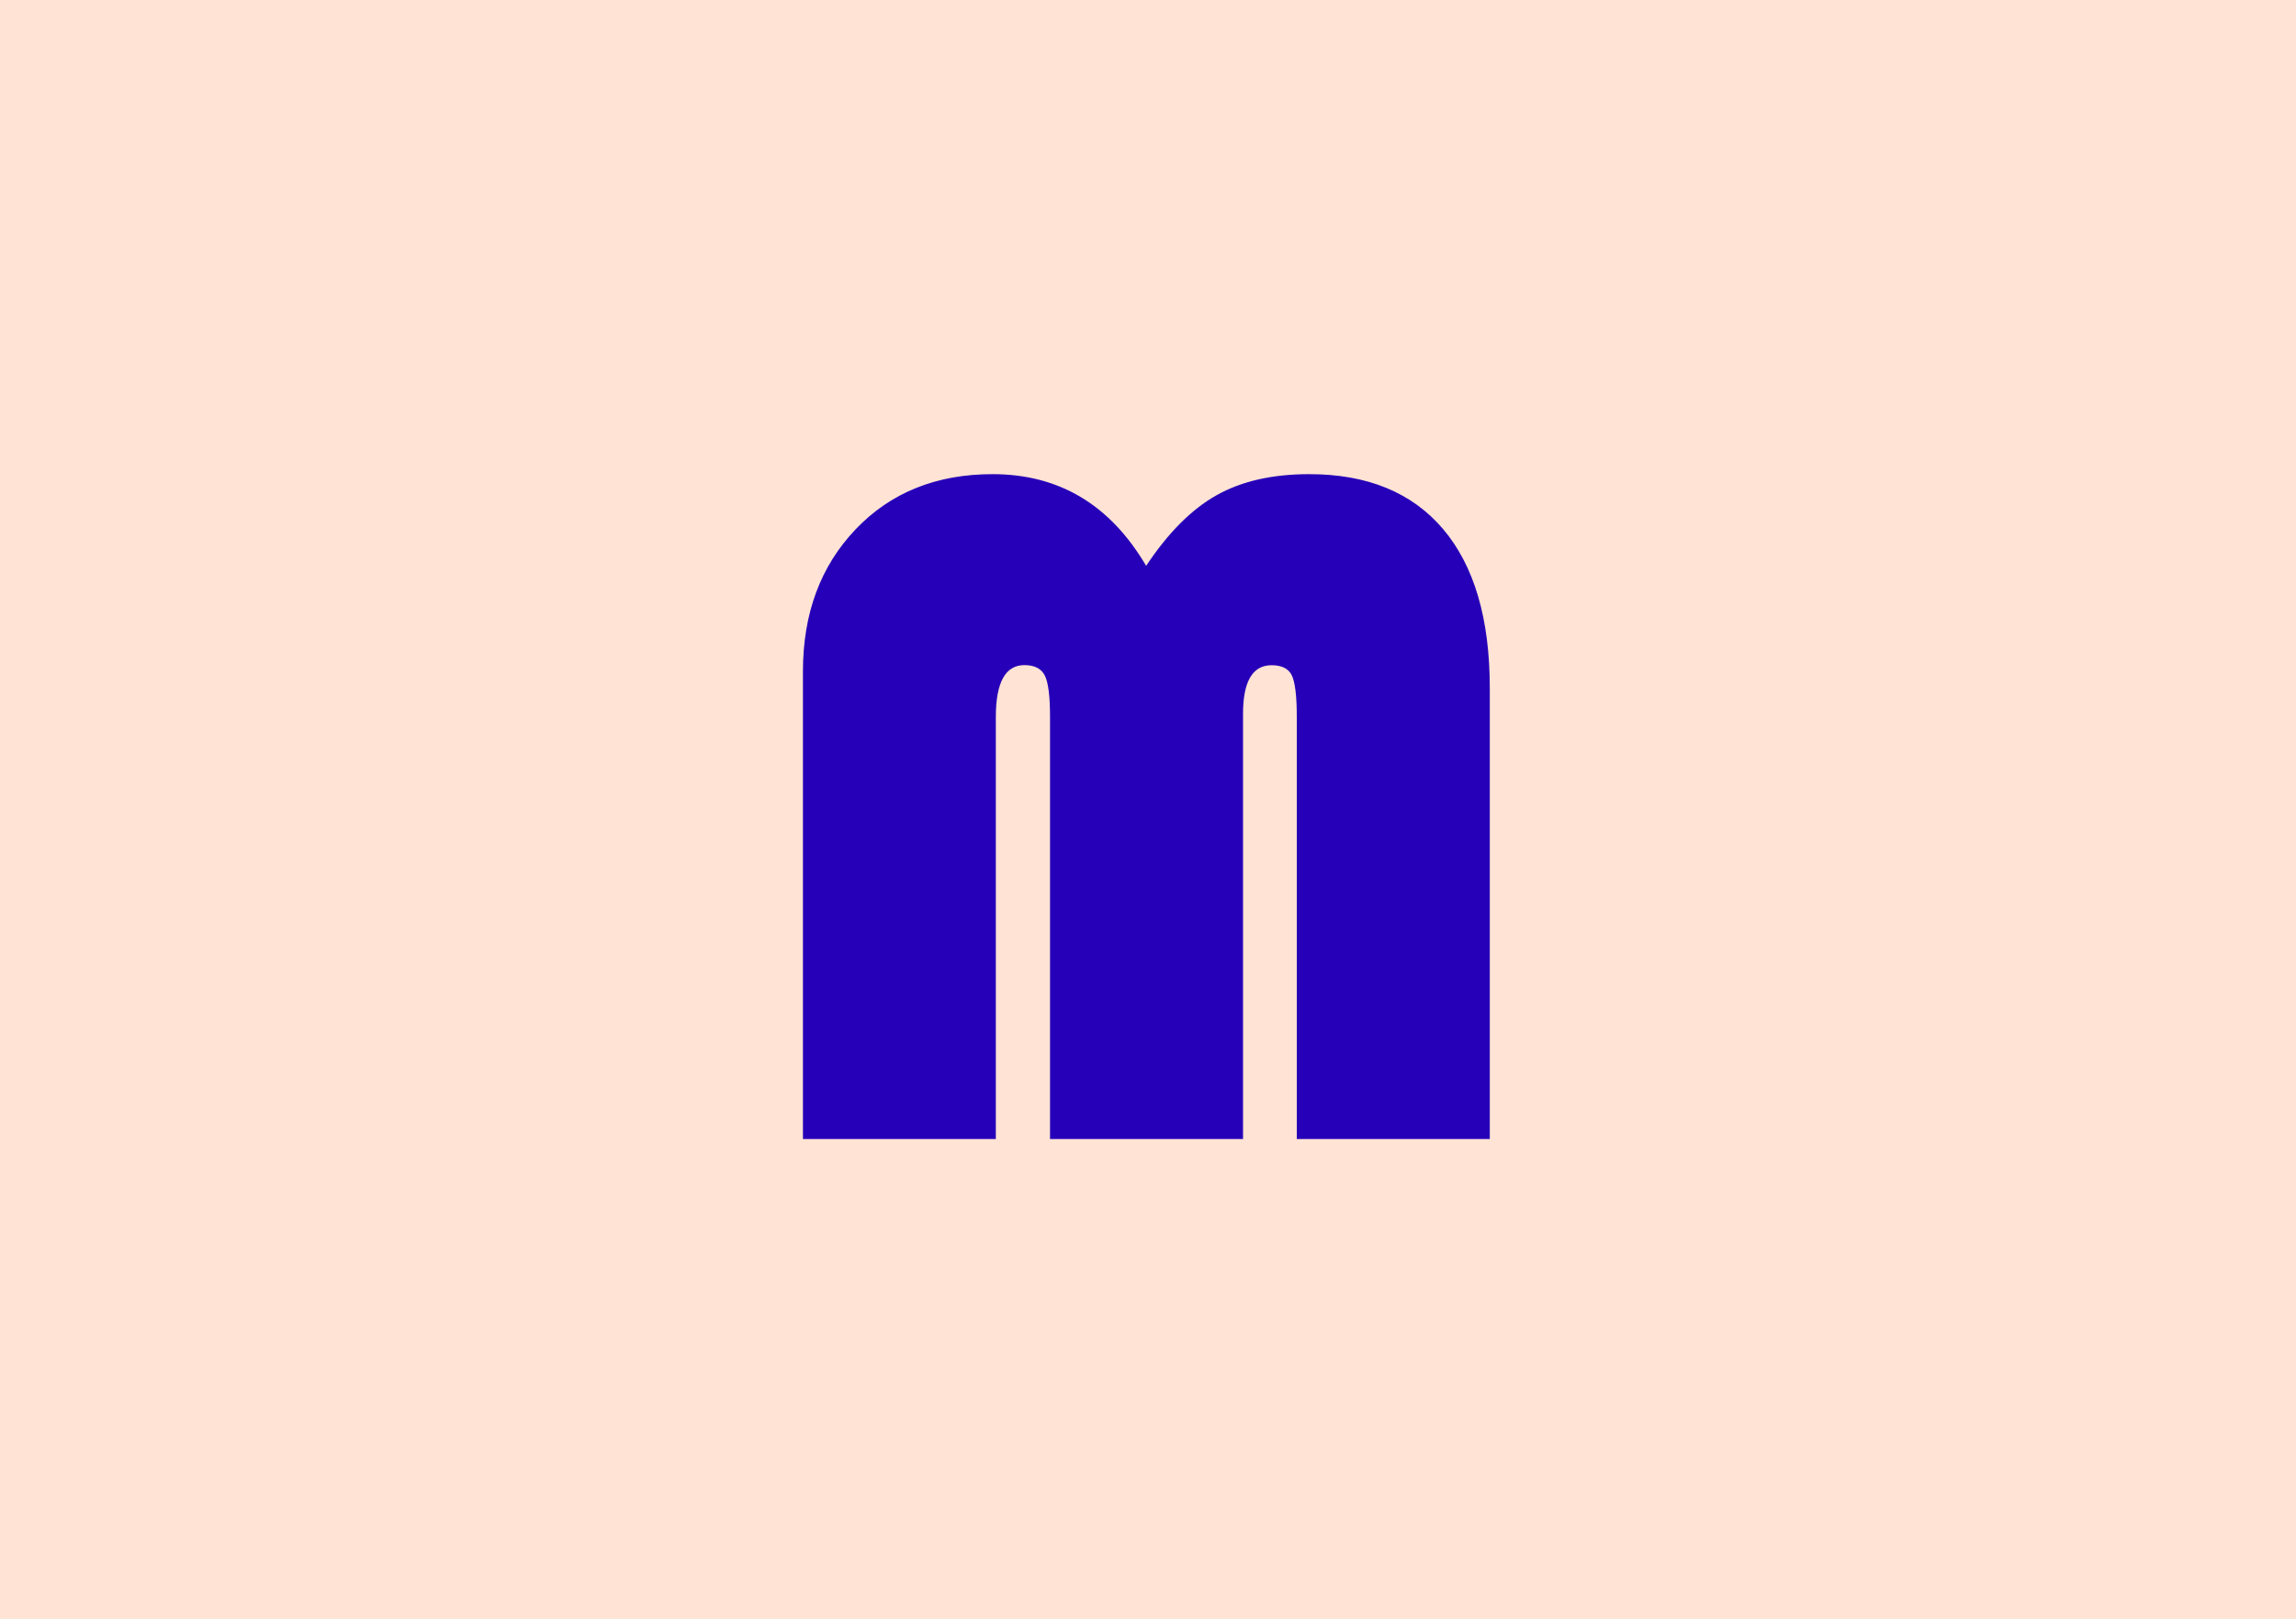 <?xml version="1.0" encoding="UTF-8"?>
<svg data-bbox="0 0 203.31 143.37" viewBox="0 0 203.31 143.37" xmlns="http://www.w3.org/2000/svg" data-type="color">
    <g>
        <path fill="#ffe3d5" d="M203.31 0v143.37H0V0z" data-color="1"/>
        <path d="M71.1 100.88V59.46c0-5.14 1.56-9.33 4.67-12.59s7.16-4.88 12.12-4.88c5.89 0 10.42 2.71 13.6 8.12 1.94-2.92 4.01-5 6.23-6.25s4.95-1.87 8.21-1.87c5.16 0 9.12 1.63 11.87 4.88 2.75 3.26 4.12 7.94 4.12 14.06v39.94h-17.09V63.49c0-1.85-.15-3.08-.44-3.68s-.89-.9-1.79-.9c-1.68 0-2.53 1.43-2.53 4.29v37.67H92.98V63.49c0-1.82-.15-3.04-.46-3.66s-.91-.93-1.81-.93c-1.68 0-2.53 1.53-2.53 4.59v37.38H71.09Z" fill="#2600b8" data-color="2"/>
    </g>
</svg>
